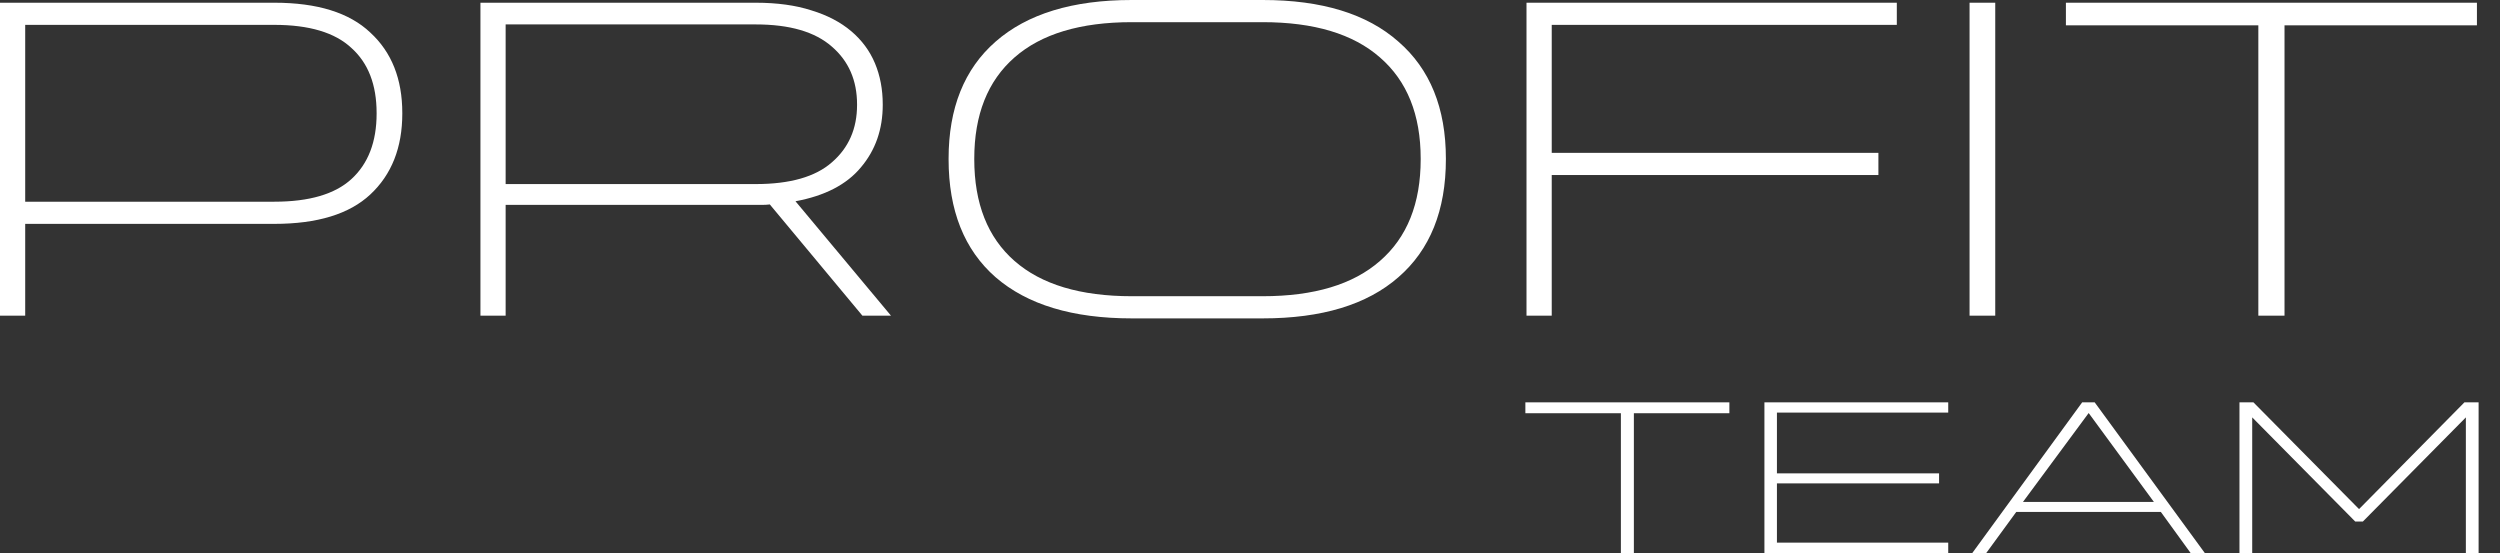 <?xml version="1.0" encoding="UTF-8"?> <svg xmlns="http://www.w3.org/2000/svg" width="113" height="25" viewBox="0 0 113 25" fill="none"><rect x="0" y="0" width="113" height="25" fill="#333333" stroke="none"/><path d="M12.4 0.123C14.343 0.123 15.789 0.572 16.738 1.472C17.702 2.358 18.184 3.57 18.184 5.11V5.131C18.184 6.671 17.702 7.891 16.738 8.79C15.789 9.676 14.343 10.119 12.4 10.119H1.139V14.268H0V0.123H12.4ZM1.139 9.117H12.4C13.977 9.117 15.139 8.776 15.883 8.095C16.643 7.4 17.023 6.412 17.023 5.131V5.11C17.023 3.829 16.643 2.848 15.883 2.167C15.139 1.472 13.977 1.124 12.4 1.124H1.139V9.117Z" fill="white"></path><path d="M40.272 14.268H38.98L34.795 9.24C34.693 9.253 34.59 9.26 34.488 9.26C34.386 9.26 34.276 9.26 34.16 9.26H22.855V14.268H21.716V0.123H34.16C35.124 0.123 35.963 0.238 36.679 0.47C37.395 0.688 37.994 1.002 38.476 1.41C38.958 1.819 39.315 2.303 39.549 2.862C39.783 3.421 39.9 4.041 39.9 4.722V4.742C39.9 5.846 39.571 6.787 38.914 7.563C38.271 8.34 37.285 8.851 35.956 9.097L40.272 14.268ZM22.855 8.32H34.16C35.708 8.32 36.854 7.993 37.599 7.339C38.359 6.684 38.739 5.819 38.739 4.742V4.722C38.739 3.632 38.359 2.76 37.599 2.106C36.84 1.438 35.693 1.104 34.16 1.104H22.855V8.32Z" fill="white"></path><path d="M57.073 0C59.745 0 61.79 0.627 63.207 1.881C64.638 3.121 65.354 4.886 65.354 7.175V7.196C65.354 9.512 64.638 11.291 63.207 12.531C61.79 13.771 59.745 14.391 57.073 14.391H51.157C48.485 14.391 46.432 13.771 45.001 12.531C43.584 11.291 42.876 9.512 42.876 7.196V7.175C42.876 4.886 43.584 3.121 45.001 1.881C46.432 0.627 48.485 0 51.157 0H57.073ZM57.073 13.389C59.395 13.389 61.162 12.858 62.374 11.795C63.601 10.732 64.215 9.199 64.215 7.196V7.175C64.215 5.185 63.601 3.659 62.374 2.596C61.162 1.533 59.395 1.002 57.073 1.002H51.157C48.835 1.002 47.068 1.533 45.856 2.596C44.643 3.659 44.037 5.185 44.037 7.175V7.196C44.037 9.199 44.643 10.732 45.856 11.795C47.068 12.858 48.835 13.389 51.157 13.389H57.073Z" fill="white"></path><path d="M68.998 0.123H85.736V1.124H70.138V6.909H84.904V7.911H70.138V14.268H68.998V0.123Z" fill="white"></path><path d="M89.024 14.268V0.123H90.185V14.268H89.024Z" fill="white"></path><path d="M111.957 0.123V1.145H103.26V14.268H102.077V1.145H93.379V0.123H111.957Z" fill="white"></path><path d="M78.168 18.186V18.678H73.851V25H73.264V18.678H68.947V18.186H78.168Z" fill="white"></path><path d="M88.06 18.186V18.649H80.317V21.396H87.646V21.849H80.317V24.527H88.06V25H79.752V18.186H88.06Z" fill="white"></path><path d="M89.145 25L94.114 18.186H94.68L99.66 25H99.019L97.67 23.139H91.135L89.776 25H89.145ZM97.355 22.686L94.408 18.669L91.439 22.686H97.355Z" fill="white"></path><path d="M101.224 25V18.186H101.855L106.629 23.011L111.392 18.186H112.033V25H111.457V18.866L106.803 23.572H106.455L101.8 18.866V25H101.224Z" fill="white"></path></svg> 